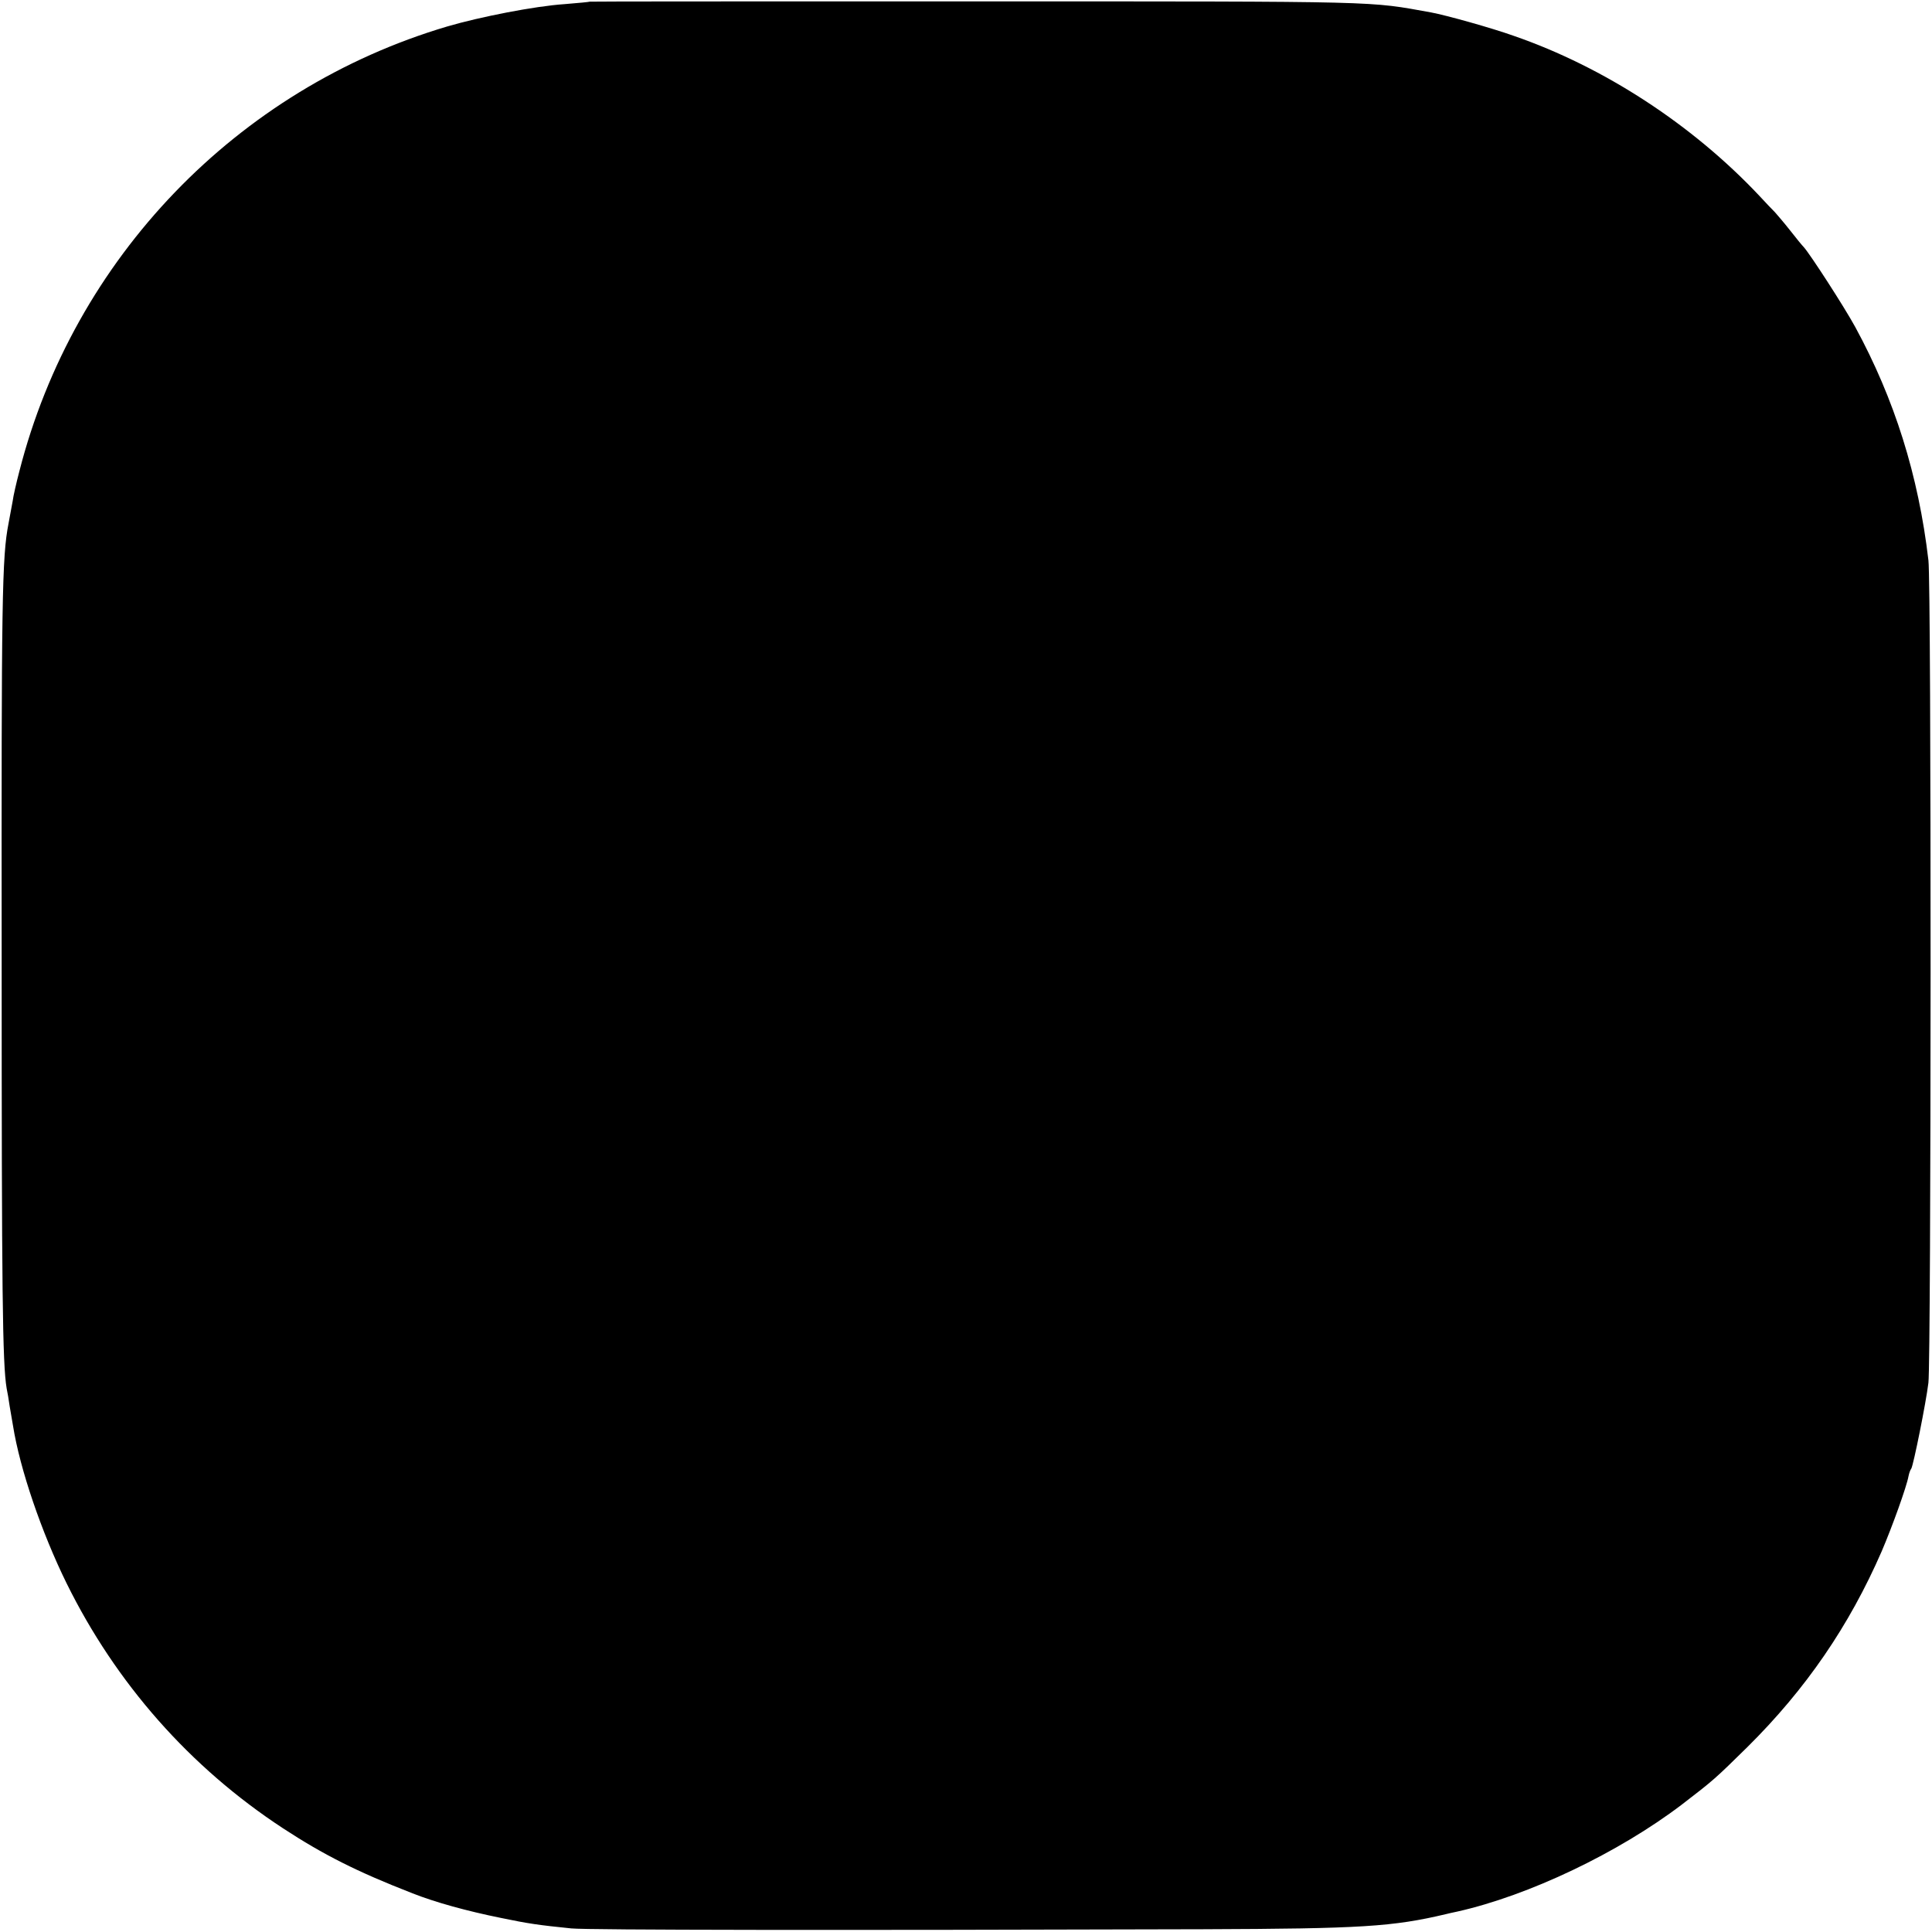 <?xml version="1.0" standalone="no"?>
<!DOCTYPE svg PUBLIC "-//W3C//DTD SVG 20010904//EN"
 "http://www.w3.org/TR/2001/REC-SVG-20010904/DTD/svg10.dtd">
<svg version="1.0" xmlns="http://www.w3.org/2000/svg"
 width="700pt" height="700pt" viewBox="0 0 700 700"
 preserveAspectRatio="xMidYMid meet">
<g transform="translate(0,700) scale(0.1,-0.1)"
fill="#000000" stroke="none">
<path d="M2137 6994 c-1 -1 -42 -5 -92 -9 -106 -7 -306 -46 -425 -81 -762
-226 -1353 -840 -1550 -1612 -11 -42 -22 -90 -24 -107 -3 -16 -10 -53 -15 -81
-24 -123 -26 -269 -25 -1569 0 -1222 3 -1475 18 -1565 3 -14 8 -43 11 -65 4
-22 9 -53 12 -70 25 -158 104 -388 194 -571 179 -363 447 -667 784 -888 147
-96 267 -157 470 -236 81 -32 196 -64 320 -89 101 -21 137 -26 255 -38 60 -6
964 -7 2290 -3 572 2 686 9 880 55 3 1 21 5 40 9 259 58 584 213 814 388 116
89 121 94 237 208 212 210 369 439 487 710 38 89 90 233 97 272 2 10 6 22 10
27 8 14 53 237 62 311 10 83 11 2893 0 2980 -36 308 -123 584 -265 845 -41 75
-163 263 -186 289 -6 6 -29 34 -50 61 -22 28 -47 57 -55 66 -9 9 -35 36 -57
60 -242 257 -562 466 -889 579 -81 29 -246 75 -300 85 -229 41 -154 40 -1638
40 -775 0 -1409 0 -1410 -1z"/>
</g>
</svg>
